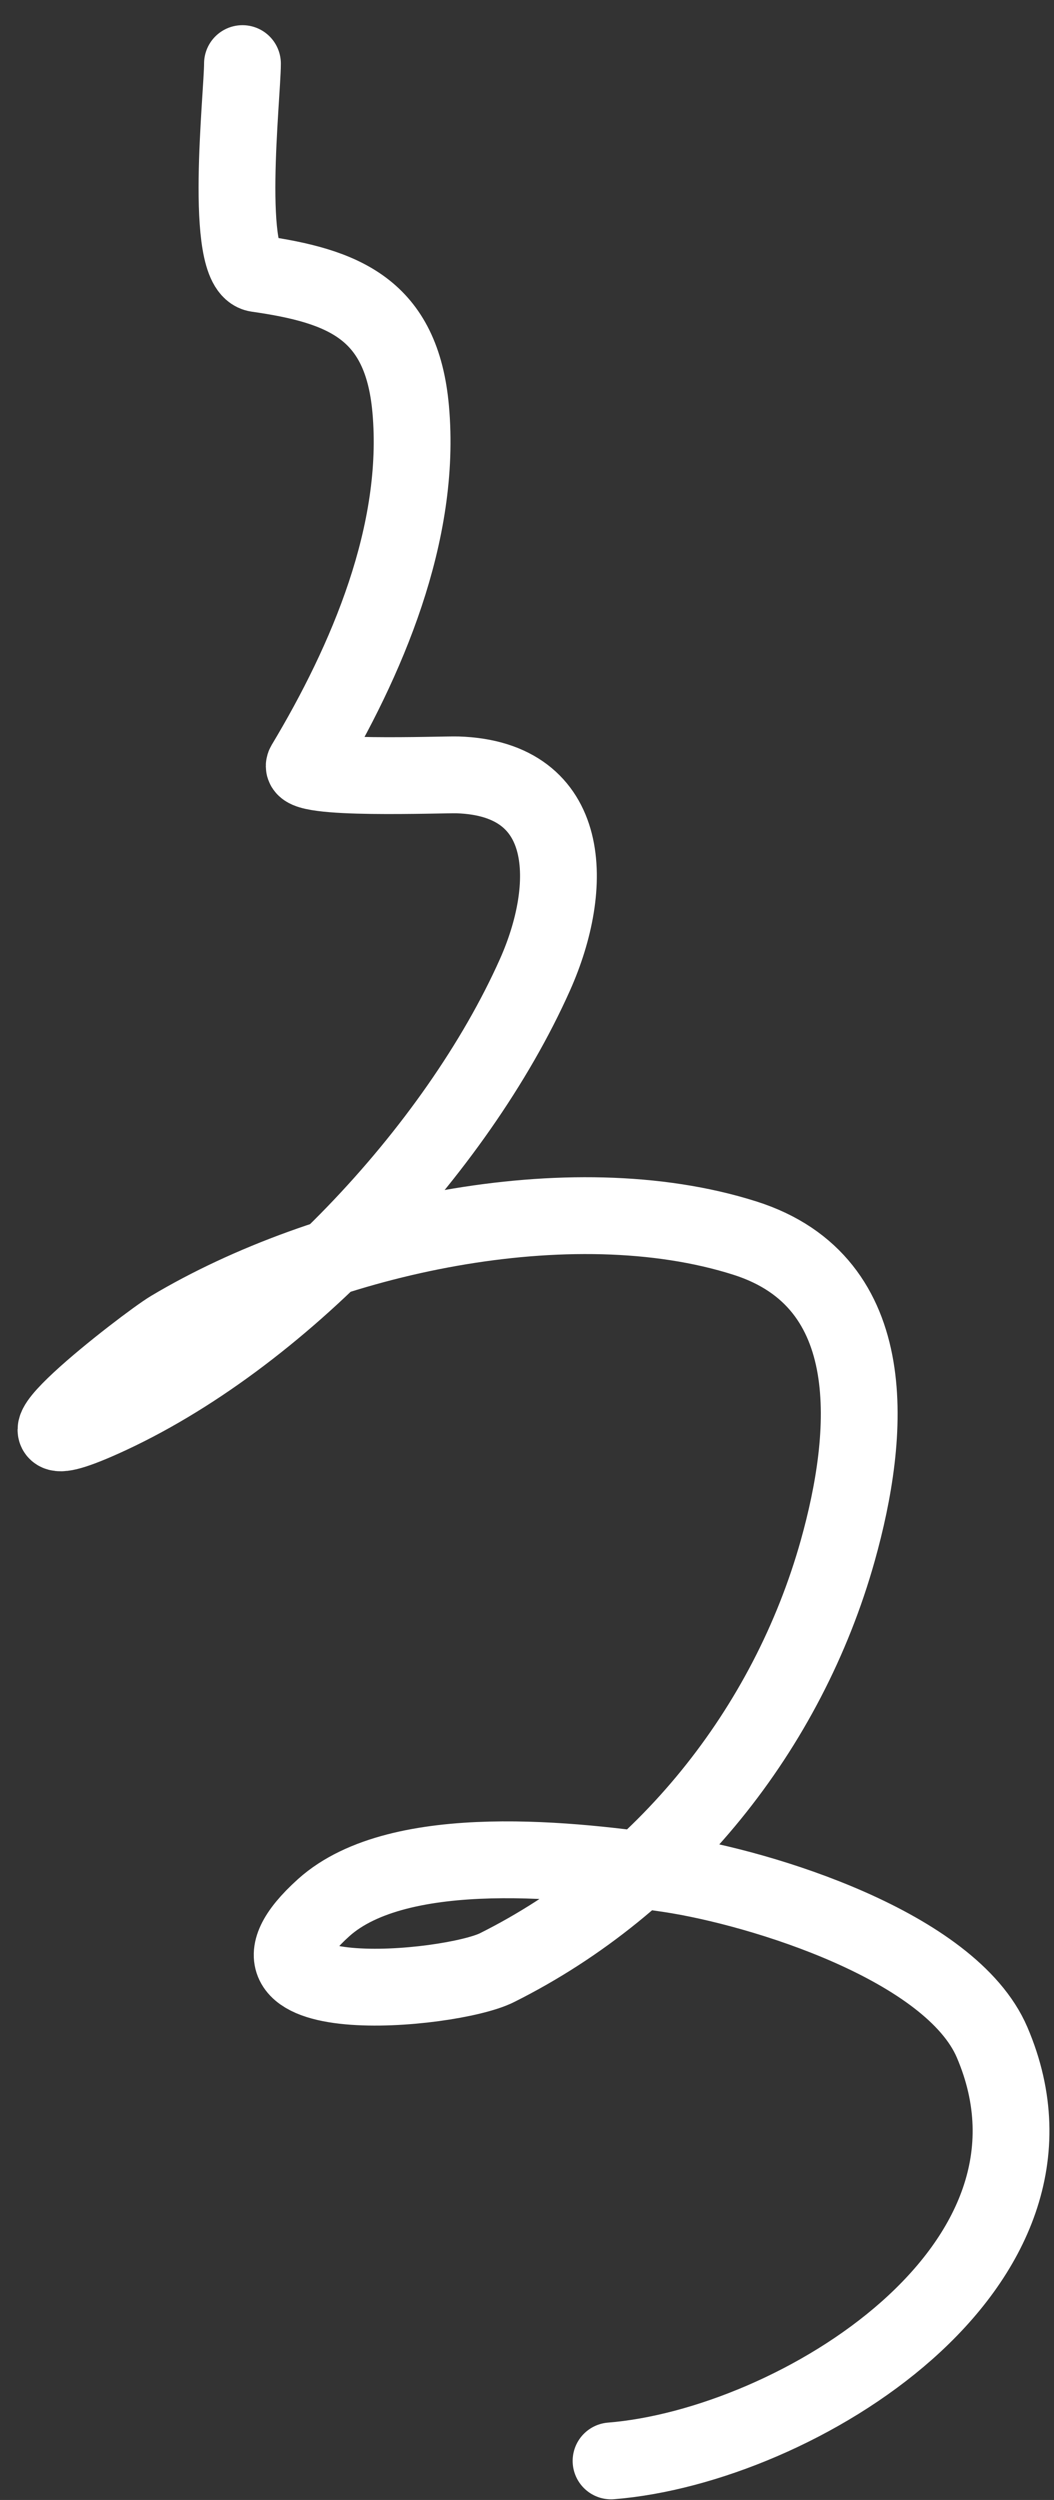 <?xml version="1.0" encoding="UTF-8"?> <svg xmlns="http://www.w3.org/2000/svg" width="27" height="64" viewBox="0 0 27 64" fill="none"><rect x="0" y="0" width="27" height="64" fill="#333333" stroke="none"/> <path d="M15.653 63C20.394 62.621 27.879 58.038 25.414 52.284C24.36 49.826 19.509 48.331 17.152 47.975C14.773 47.617 10.233 47.09 8.291 48.837C5.294 51.535 11.521 50.978 12.731 50.373C16.998 48.24 20.178 44.269 21.461 39.695C22.289 36.741 22.64 32.825 19.082 31.696C14.6 30.273 8.335 31.657 4.376 34.019C3.746 34.394 -0.619 37.771 2.615 36.323C7.13 34.302 11.695 29.454 13.705 24.952C14.713 22.693 14.698 19.931 11.719 19.837C11.326 19.825 7.561 19.98 7.804 19.575C9.396 16.922 10.806 13.64 10.52 10.47C10.289 7.904 8.802 7.321 6.586 7.005C5.715 6.88 6.211 2.443 6.211 1.628" stroke="white" stroke-width="1.967" stroke-linecap="round"></path> </svg> 
